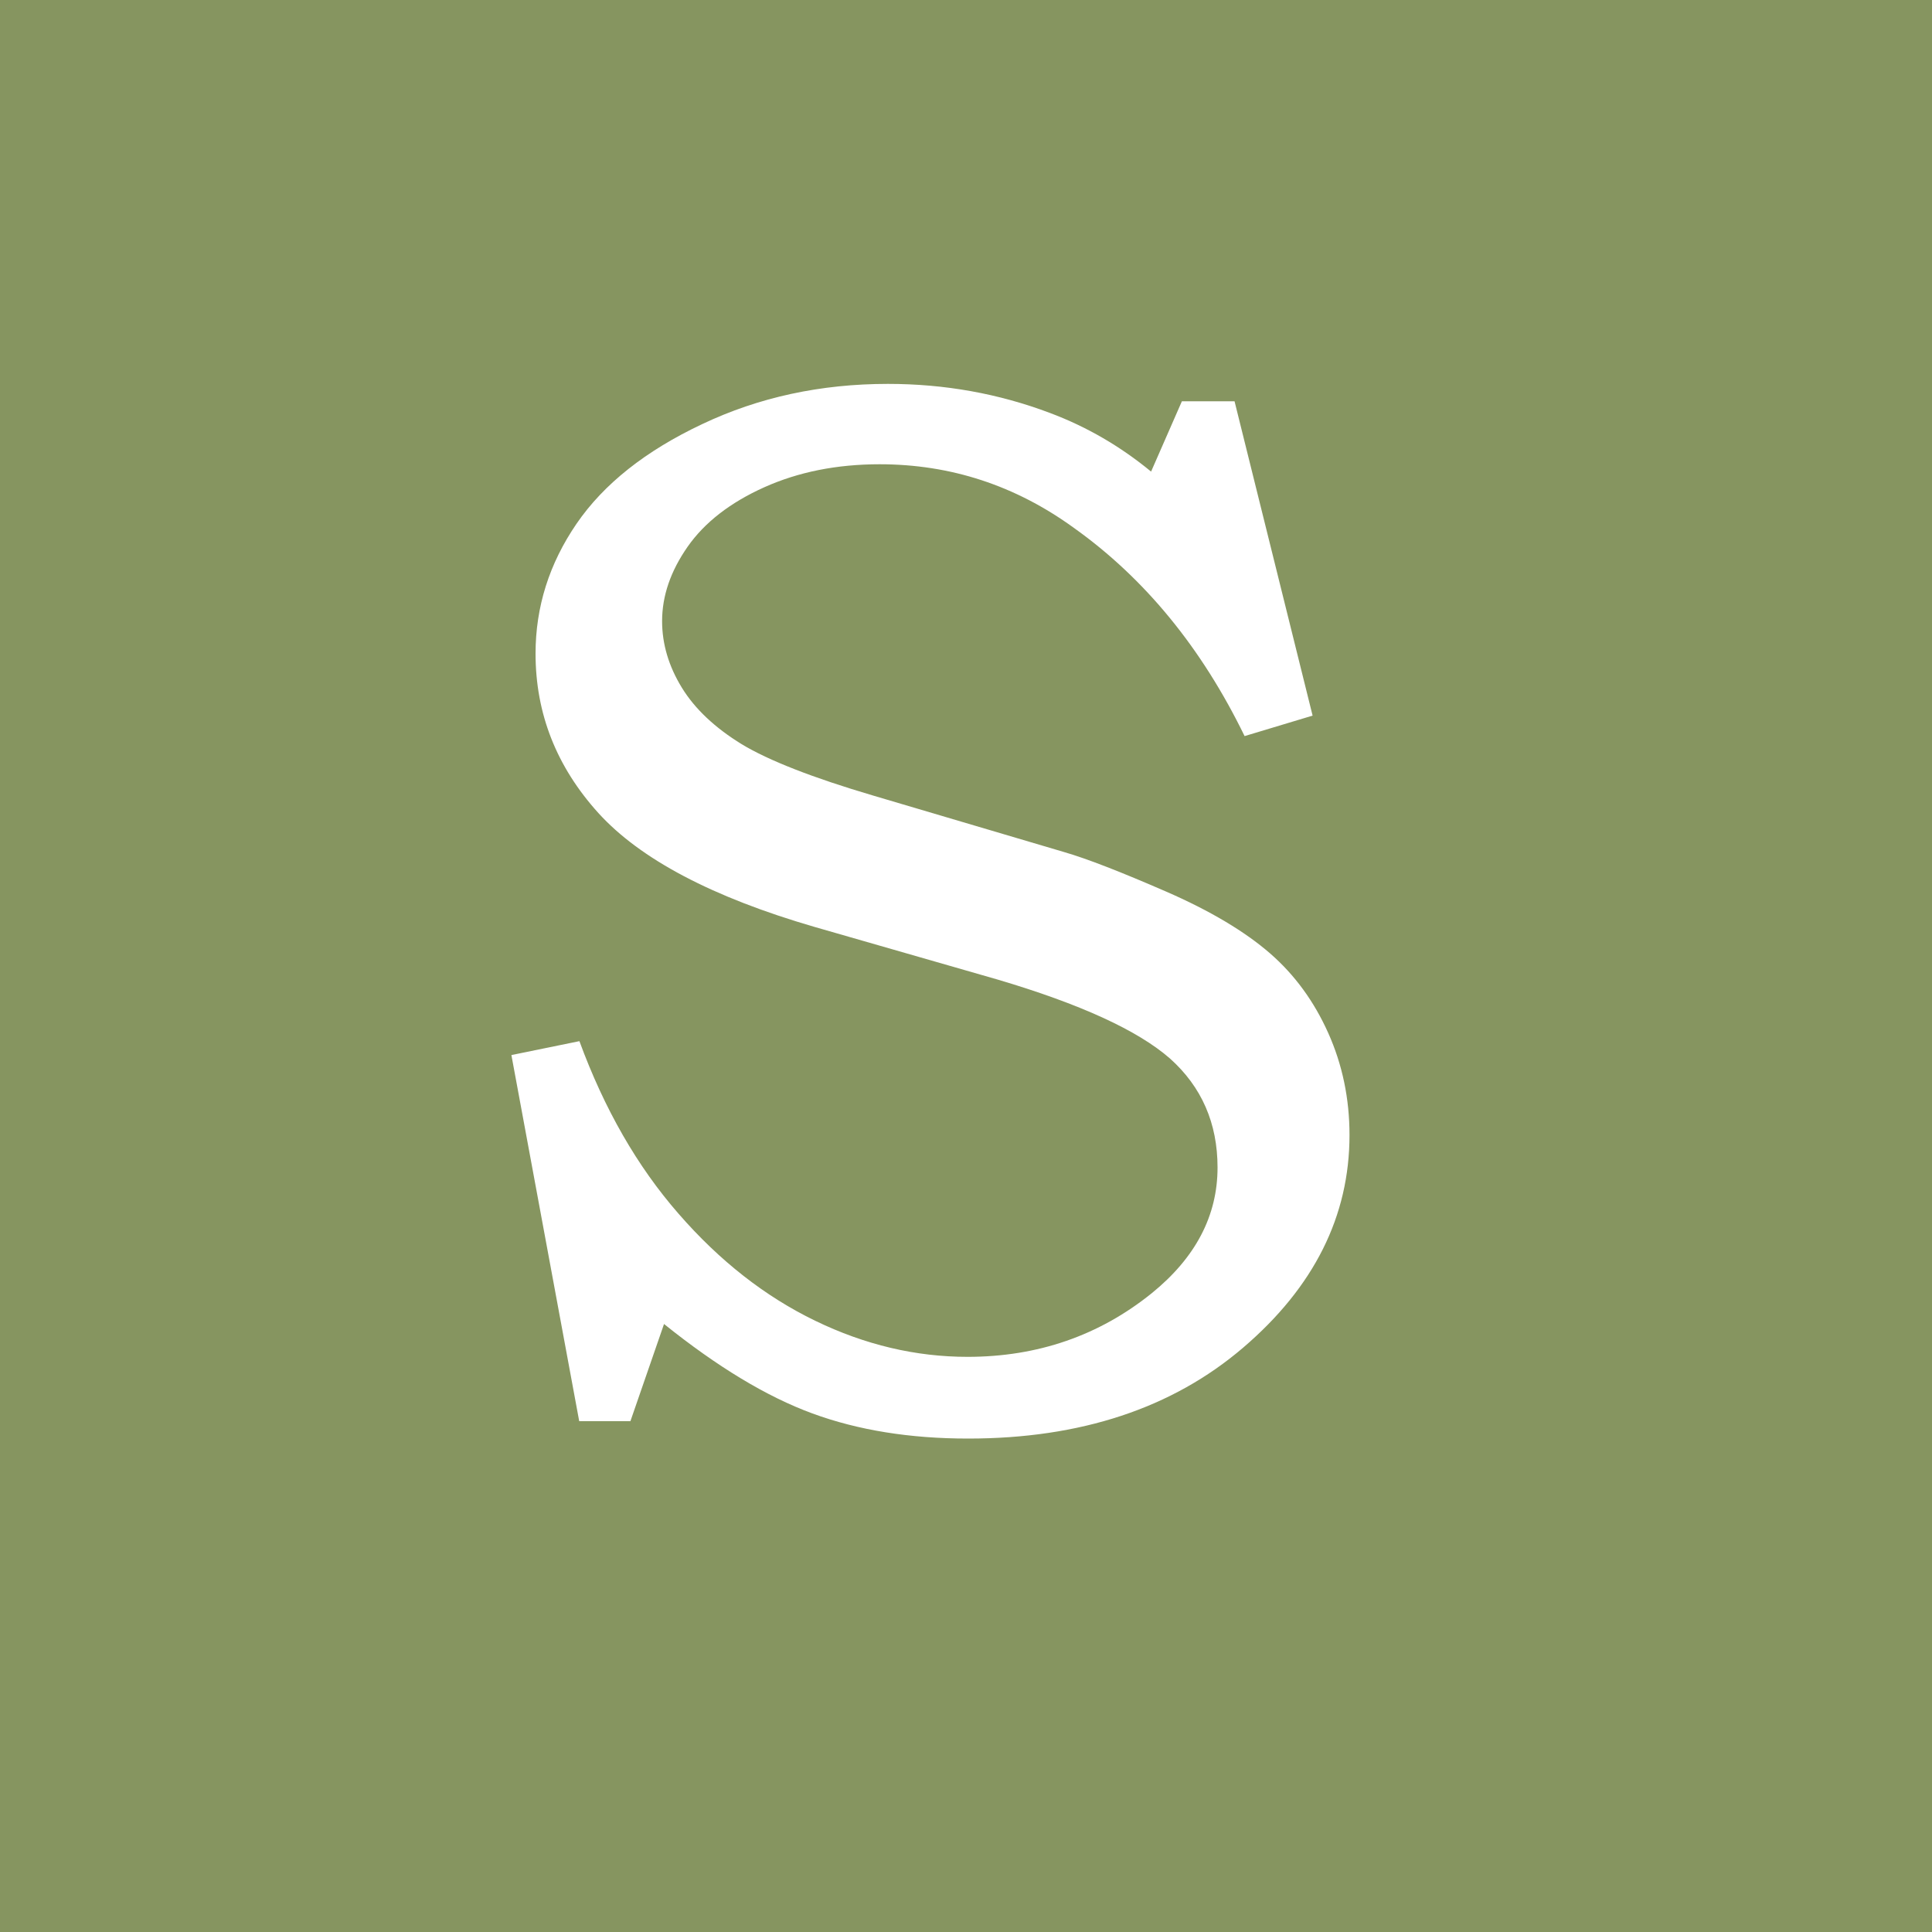 <?xml version="1.0" encoding="UTF-8"?>
<svg id="Layer_1" data-name="Layer 1" xmlns="http://www.w3.org/2000/svg" viewBox="0 0 100 100">
  <defs>
    <style>
      .cls-1 {
        fill: #fff;
      }

      .cls-2 {
        fill: #869560;
      }
    </style>
  </defs>
  <rect class="cls-2" width="100.19" height="100.19"/>
  <path class="cls-1" d="m61.17,20.77h2.73l4.04,16.27-3.52,1.06c-2.22-4.56-5.16-8.16-8.84-10.78-3.02-2.19-6.37-3.29-10.05-3.29-2.22,0-4.21.4-5.97,1.19-1.76.79-3.09,1.82-3.97,3.08-.88,1.26-1.32,2.54-1.32,3.85,0,1.18.34,2.33,1.02,3.44.68,1.11,1.72,2.08,3.1,2.93,1.39.84,3.66,1.73,6.81,2.66l9.87,2.92c1.21.35,2.97,1.04,5.27,2.04s4.1,2.08,5.39,3.2c1.29,1.12,2.29,2.5,3.02,4.13.73,1.63,1.1,3.39,1.1,5.28,0,4.19-1.83,7.86-5.5,11-3.67,3.14-8.42,4.71-14.24,4.71-3,0-5.69-.43-8.06-1.3-2.37-.87-4.93-2.42-7.68-4.63l-1.74,5.03h-2.65l-3.51-18.95,3.52-.72c1.29,3.51,2.99,6.48,5.13,8.93,2.13,2.45,4.49,4.29,7.07,5.54,2.58,1.25,5.21,1.87,7.89,1.87,3.63,0,6.81-1.1,9.53-3.29,2.27-1.84,3.41-4.01,3.41-6.51,0-2.29-.82-4.17-2.46-5.64-1.67-1.46-4.64-2.82-8.93-4.09l-9.46-2.72c-5.3-1.54-9.03-3.51-11.2-5.9-2.17-2.4-3.25-5.15-3.25-8.25,0-2.42.71-4.66,2.12-6.72,1.41-2.06,3.58-3.78,6.51-5.16,2.93-1.39,6.13-2.08,9.61-2.08,2.93,0,5.73.5,8.4,1.51,1.89.71,3.63,1.72,5.22,3.03l1.59-3.63Z"/>
</svg>
